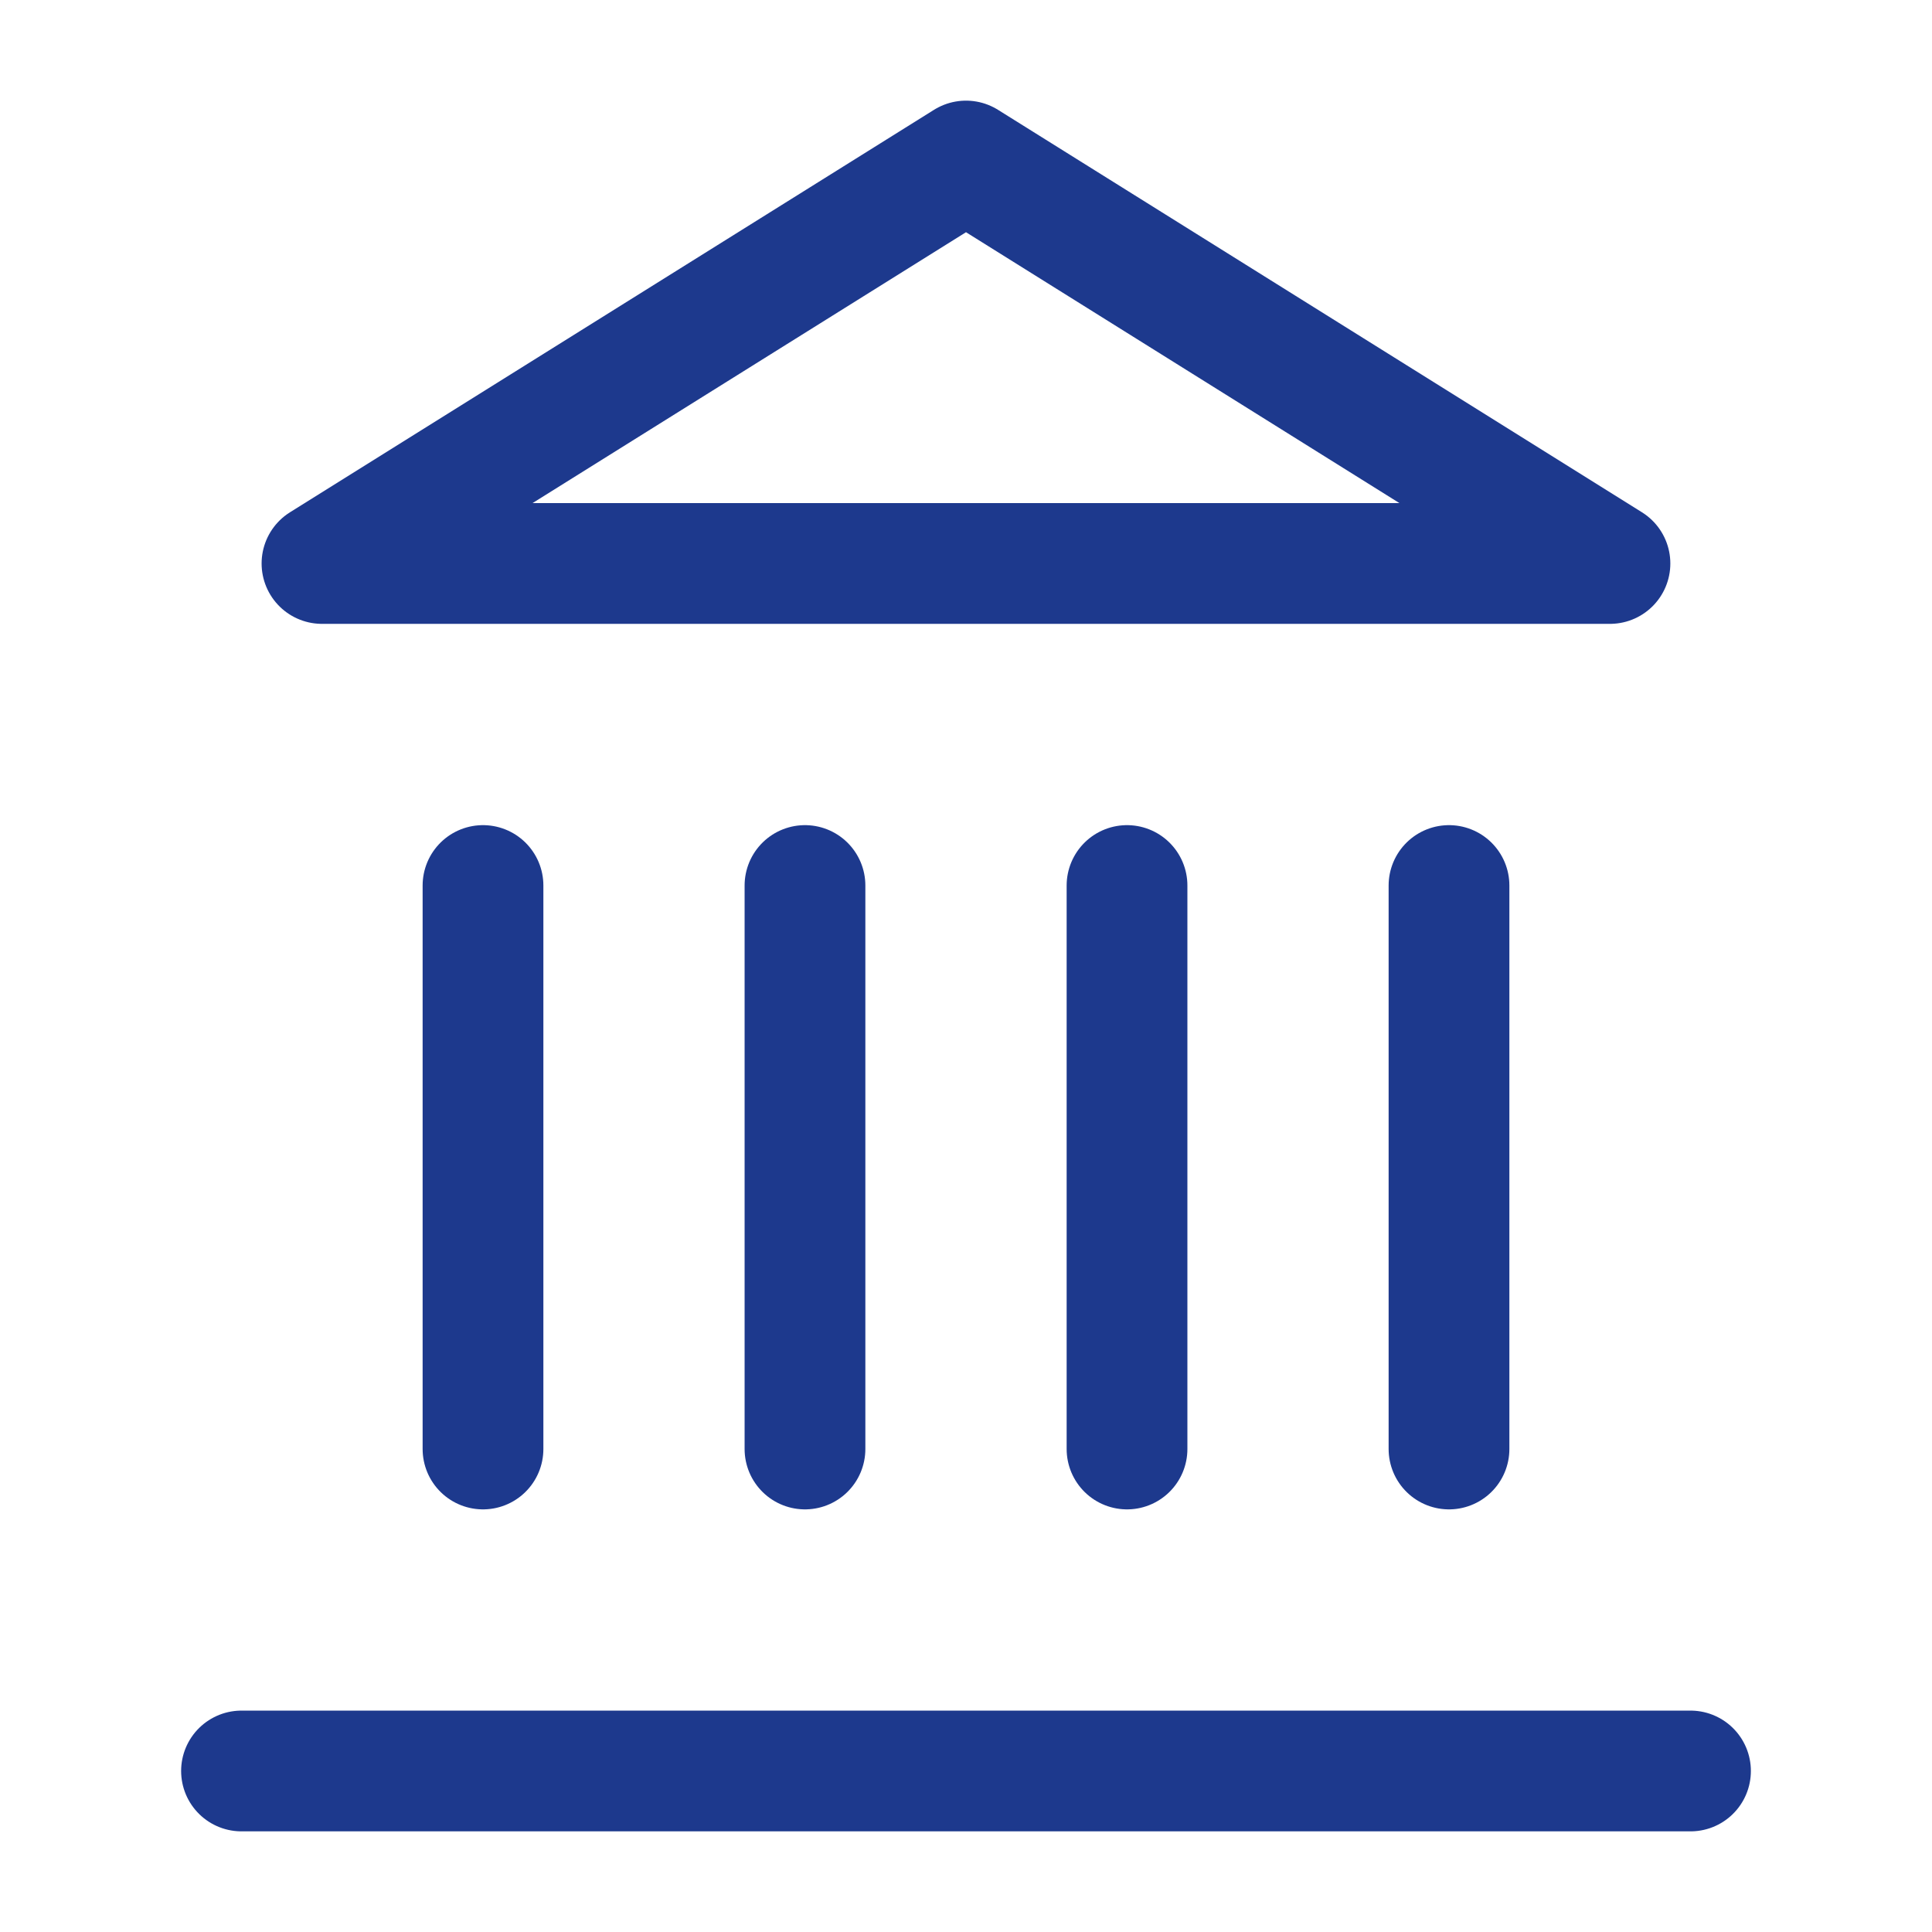 <svg width="32" height="32" viewBox="0 0 32 32" fill="none" xmlns="http://www.w3.org/2000/svg">
<path d="M4 29.333H28" stroke="#1D398D" stroke-width="2" stroke-linecap="round" stroke-linejoin="round"/>
<path d="M8 24V14.667" stroke="#1D398D" stroke-width="2" stroke-linecap="round" stroke-linejoin="round"/>
<path d="M13.333 24V14.667" stroke="#1D398D" stroke-width="2" stroke-linecap="round" stroke-linejoin="round"/>
<path d="M18.667 24V14.667" stroke="#1D398D" stroke-width="2" stroke-linecap="round" stroke-linejoin="round"/>
<path d="M24 24V14.667" stroke="#1D398D" stroke-width="2" stroke-linecap="round" stroke-linejoin="round"/>
<path d="M16 2.667L26.666 9.333H5.333L16 2.667Z" stroke="#1D398D" stroke-width="2" stroke-linecap="round" stroke-linejoin="round"/>
</svg>
